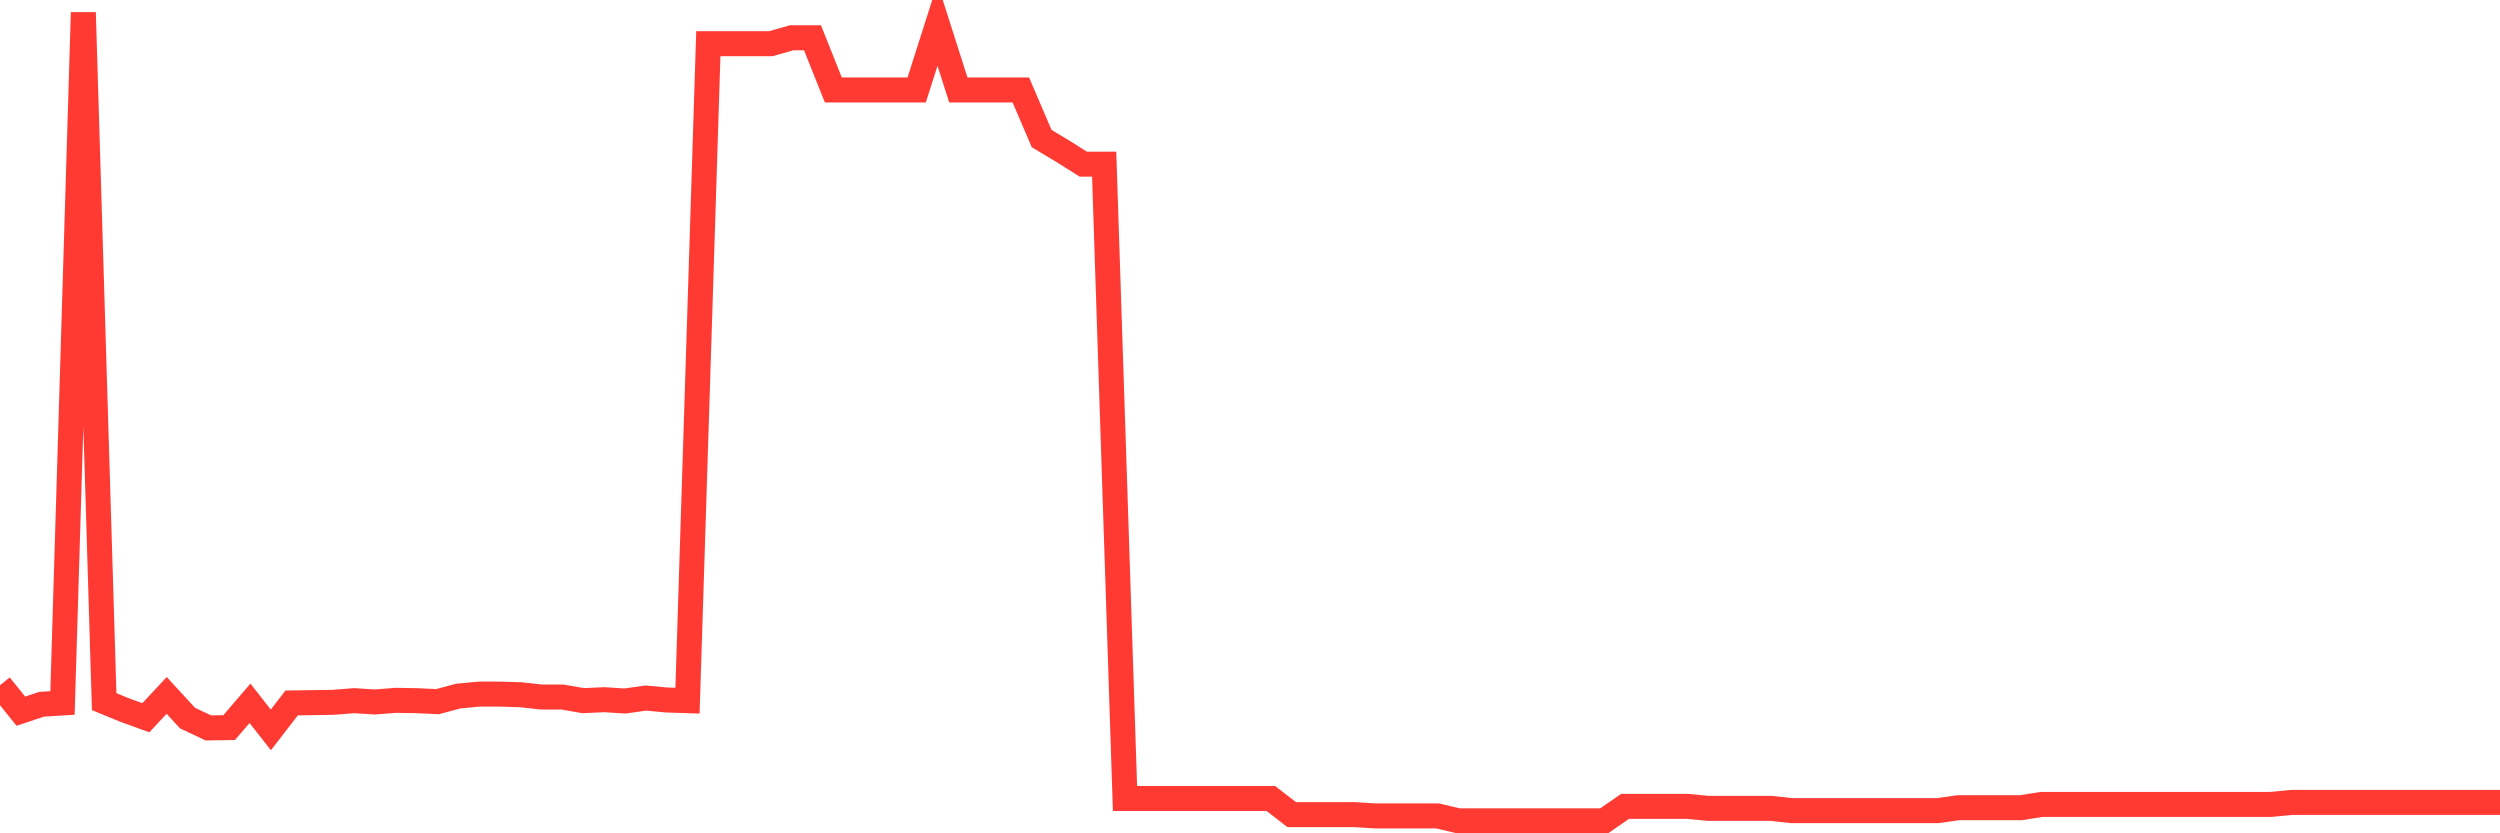 <svg
  xmlns="http://www.w3.org/2000/svg"
  xmlns:xlink="http://www.w3.org/1999/xlink"
  width="120"
  height="40"
  viewBox="0 0 120 40"
  preserveAspectRatio="none"
>
  <polyline
    points="0,32.891 1,34.136 2,33.805 3,33.742 4,0.6 5,33.679 6,34.089 7,34.452 8,33.38 9,34.467 10,34.94 11,34.924 12,33.758 13,35.035 14,33.742 15,33.727 16,33.711 17,33.632 18,33.695 19,33.616 20,33.632 21,33.679 22,33.411 23,33.317 24,33.317 25,33.348 26,33.459 27,33.459 28,33.632 29,33.585 30,33.648 31,33.506 32,33.6 33,33.632 34,2.097 35,2.097 36,2.097 37,2.097 38,1.813 39,1.813 40,4.319 41,4.319 42,4.319 43,4.319 44,4.319 45,1.183 46,4.319 47,4.319 48,4.319 49,4.319 50,6.652 51,7.251 52,7.881 53,7.881 54,38.328 55,38.328 56,38.328 57,38.328 58,38.328 59,38.328 60,38.328 61,38.328 62,39.101 63,39.101 64,39.101 65,39.101 66,39.164 67,39.164 68,39.164 69,39.164 70,39.4 71,39.4 72,39.4 73,39.4 74,39.4 75,39.4 76,39.4 77,39.4 78,38.707 79,38.707 80,38.707 81,38.707 82,38.801 83,38.801 84,38.801 85,38.801 86,38.911 87,38.911 88,38.911 89,38.911 90,38.911 91,38.911 92,38.911 93,38.911 94,38.77 95,38.77 96,38.77 97,38.77 98,38.612 99,38.612 100,38.612 101,38.612 102,38.612 103,38.612 104,38.612 105,38.612 106,38.612 107,38.612 108,38.612 109,38.612 110,38.517 111,38.517 112,38.517 113,38.517 114,38.517 115,38.517 116,38.517 117,38.517 118,38.517 119,38.517 120,38.517"
    fill="none"
    stroke="#ff3a33"
    stroke-width="1.2"
  >
  </polyline>
</svg>